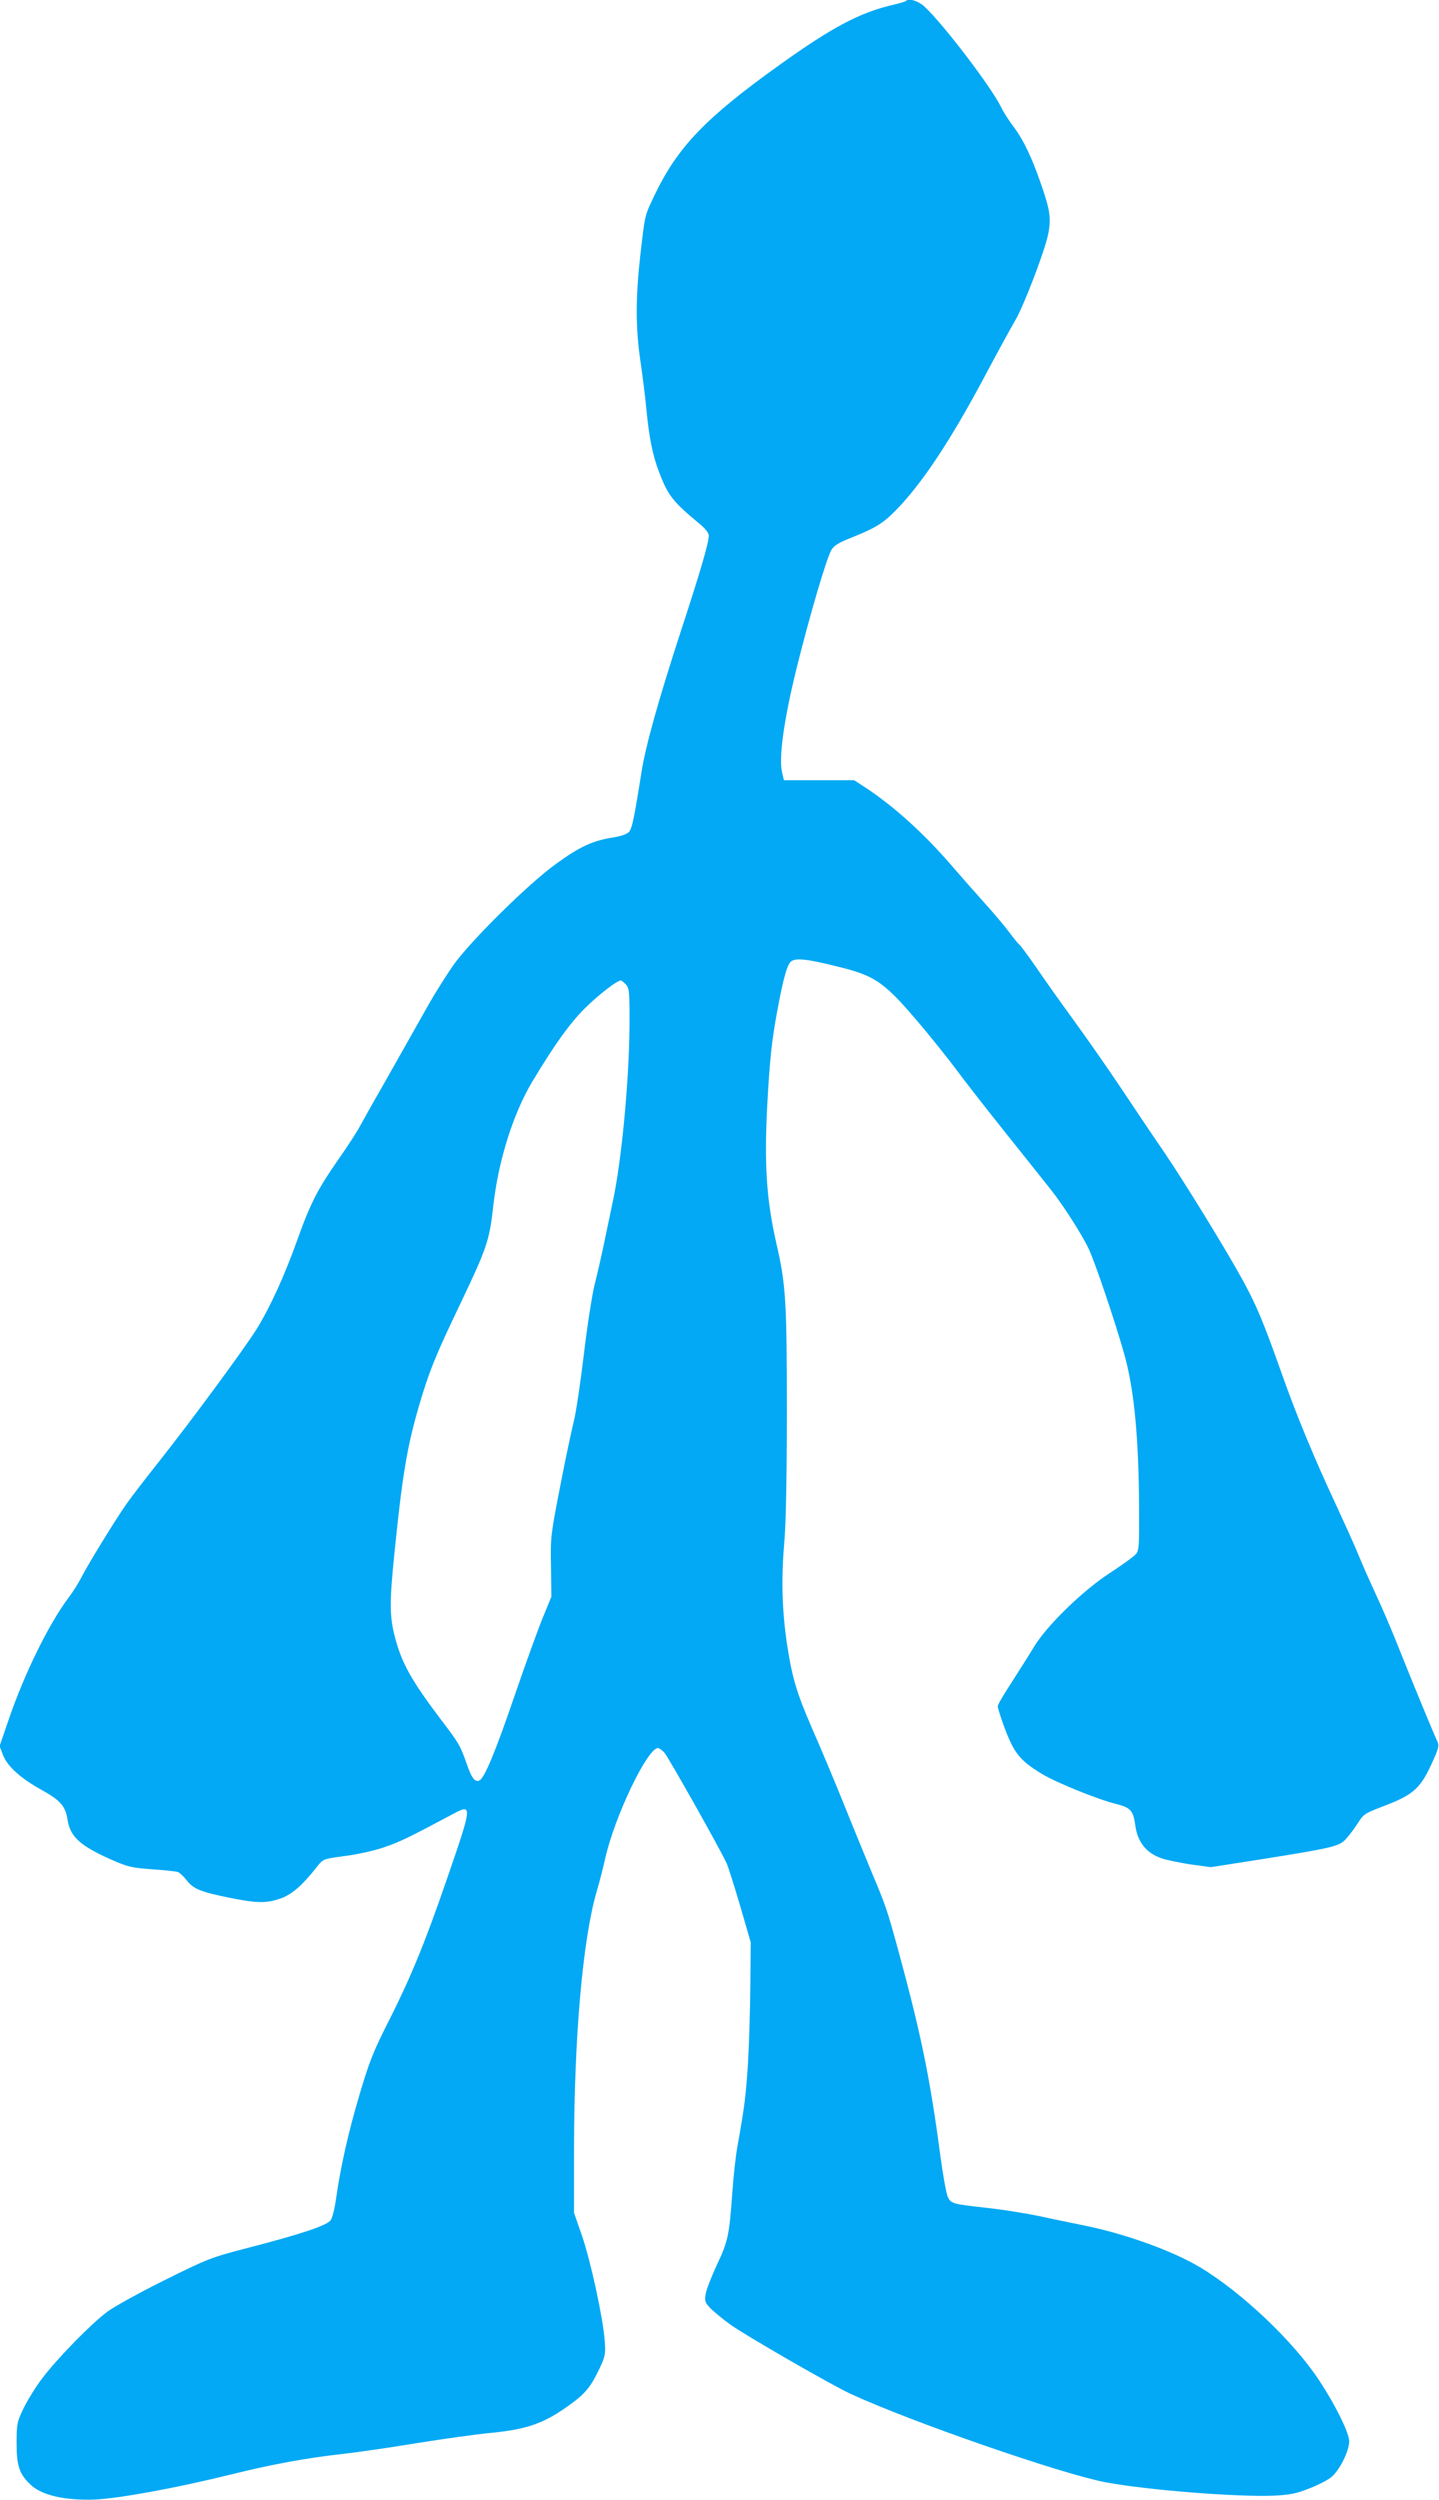 <?xml version="1.0" standalone="no"?>
<!DOCTYPE svg PUBLIC "-//W3C//DTD SVG 20010904//EN"
 "http://www.w3.org/TR/2001/REC-SVG-20010904/DTD/svg10.dtd">
<svg version="1.0" xmlns="http://www.w3.org/2000/svg"
 width="737pt" height="1280pt" viewBox="0 0 737 1280"
 preserveAspectRatio="xMidYMid meet">
<g transform="translate(0,1280) scale(0.1,-0.1)"
fill="#03a9f4" stroke="none">
<path d="M4638 12794 c-3 -3 -35 -12 -69 -20 -164 -38 -308 -114 -576 -306
-380 -272 -522 -420 -641 -668 -51 -108 -48 -94 -72 -302 -25 -223 -25 -370
-1 -540 11 -73 25 -185 31 -248 14 -147 32 -239 64 -323 47 -124 69 -153 210
-270 29 -24 46 -46 46 -60 0 -37 -45 -190 -144 -492 -112 -344 -180 -585 -201
-721 -37 -235 -48 -285 -63 -303 -11 -12 -41 -22 -82 -29 -104 -16 -171 -47
-292 -135 -141 -101 -438 -395 -525 -517 -33 -47 -90 -137 -126 -200 -60 -107
-117 -207 -257 -455 -32 -55 -73 -129 -93 -165 -19 -36 -70 -114 -113 -175
-106 -152 -144 -225 -210 -410 -66 -185 -139 -346 -211 -462 -64 -102 -324
-455 -492 -668 -70 -88 -148 -189 -173 -225 -57 -81 -197 -309 -232 -378 -15
-29 -44 -75 -66 -104 -100 -133 -225 -387 -305 -621 l-47 -137 17 -45 c23 -59
89 -119 199 -180 97 -54 121 -83 132 -152 13 -87 65 -134 223 -204 86 -38 105
-42 210 -50 64 -4 124 -11 133 -14 9 -4 29 -23 44 -42 34 -44 69 -59 216 -89
145 -29 191 -30 266 -4 57 20 112 68 187 164 30 38 31 38 140 53 60 7 150 27
200 44 81 27 129 51 353 170 103 56 102 48 -27 -326 -112 -326 -185 -504 -294
-721 -84 -165 -104 -214 -156 -390 -57 -192 -96 -364 -121 -539 -6 -44 -18
-90 -26 -102 -17 -27 -152 -72 -427 -143 -185 -48 -201 -54 -423 -164 -127
-63 -259 -136 -294 -162 -81 -60 -254 -236 -332 -339 -34 -44 -77 -114 -97
-155 -34 -71 -36 -80 -36 -180 0 -115 14 -158 72 -212 56 -54 175 -81 326 -76
123 5 420 59 702 129 206 51 384 84 565 104 80 9 253 34 385 56 132 21 306 46
385 53 187 19 271 50 406 149 74 54 102 90 145 181 30 64 31 73 26 144 -10
121 -72 406 -116 534 l-41 118 0 332 c1 575 45 1073 117 1317 14 47 33 122 43
167 48 214 216 564 270 564 6 0 21 -11 33 -24 21 -24 285 -493 319 -567 9 -21
40 -120 70 -221 l53 -183 -2 -218 c-1 -120 -6 -300 -12 -400 -11 -169 -17
-219 -55 -432 -8 -44 -20 -152 -26 -240 -15 -212 -22 -242 -80 -365 -27 -58
-52 -123 -56 -146 -6 -38 -3 -44 29 -77 20 -19 64 -55 99 -80 80 -57 519 -310
615 -354 310 -143 1074 -408 1303 -452 210 -40 679 -77 864 -69 82 4 116 11
179 36 43 16 94 42 113 57 43 33 94 134 94 186 0 42 -71 187 -155 313 -131
199 -396 450 -610 578 -139 83 -380 170 -586 212 -68 14 -176 36 -239 50 -63
13 -180 32 -260 41 -182 20 -188 22 -205 55 -8 15 -26 115 -40 221 -52 392
-99 620 -216 1049 -56 204 -64 227 -135 395 -34 83 -101 245 -147 360 -47 116
-117 283 -156 371 -83 192 -104 263 -132 448 -24 169 -28 326 -12 511 8 89 13
330 13 665 0 566 -5 654 -54 865 -50 221 -62 399 -47 695 13 243 23 338 52
495 29 157 48 227 67 249 21 23 79 18 242 -23 200 -49 241 -79 446 -324 54
-65 128 -158 163 -205 35 -48 151 -197 259 -332 108 -135 210 -263 227 -285
61 -77 155 -224 190 -297 33 -69 139 -383 185 -548 49 -178 72 -421 74 -776 1
-207 0 -223 -18 -243 -11 -12 -72 -56 -135 -97 -139 -91 -322 -270 -386 -377
-22 -37 -73 -117 -112 -178 -40 -61 -73 -117 -73 -125 0 -7 12 -46 26 -86 55
-153 84 -190 201 -261 71 -43 284 -130 378 -153 75 -19 89 -34 99 -107 11 -87
56 -145 136 -172 25 -9 92 -22 148 -31 l104 -14 256 40 c369 59 400 66 435
104 16 17 43 53 61 81 29 46 37 51 126 85 164 62 197 93 263 243 25 55 28 72
19 90 -16 32 -134 318 -203 492 -33 83 -84 202 -114 265 -29 63 -69 153 -88
200 -19 47 -70 159 -112 250 -112 239 -206 465 -285 690 -90 254 -127 342
-201 476 -95 171 -295 495 -396 644 -51 74 -150 221 -219 325 -70 105 -180
262 -244 350 -64 88 -151 210 -193 272 -43 62 -82 115 -88 118 -5 4 -28 32
-51 63 -23 31 -83 102 -133 157 -49 55 -119 134 -154 175 -147 171 -298 308
-449 408 l-57 37 -180 0 -180 0 -9 38 c-19 74 9 272 73 532 68 274 154 566
179 609 13 22 37 37 97 61 126 50 166 74 231 140 136 138 283 360 461 695 66
124 135 250 153 280 43 73 148 347 167 435 18 85 12 126 -34 259 -48 140 -92
231 -141 296 -23 30 -52 75 -64 100 -50 104 -300 431 -395 518 -33 29 -79 42
-95 26z m-1432 -5035 c17 -19 19 -38 18 -213 -2 -280 -40 -686 -85 -896 -11
-52 -31 -147 -44 -210 -13 -63 -35 -160 -49 -215 -14 -55 -39 -218 -56 -362
-17 -143 -40 -296 -51 -340 -11 -43 -43 -193 -70 -333 -48 -247 -50 -260 -47
-410 l2 -155 -43 -105 c-24 -58 -88 -235 -143 -395 -102 -299 -158 -432 -184
-442 -23 -8 -39 14 -64 87 -32 91 -39 104 -129 222 -152 201 -202 289 -237
421 -29 109 -30 178 -4 433 40 396 64 544 126 756 51 174 82 252 207 513 141
295 154 334 173 508 26 233 102 476 202 642 112 186 189 294 266 371 72 71
166 144 186 144 4 0 15 -10 26 -21z"/>
</g>
</svg>
